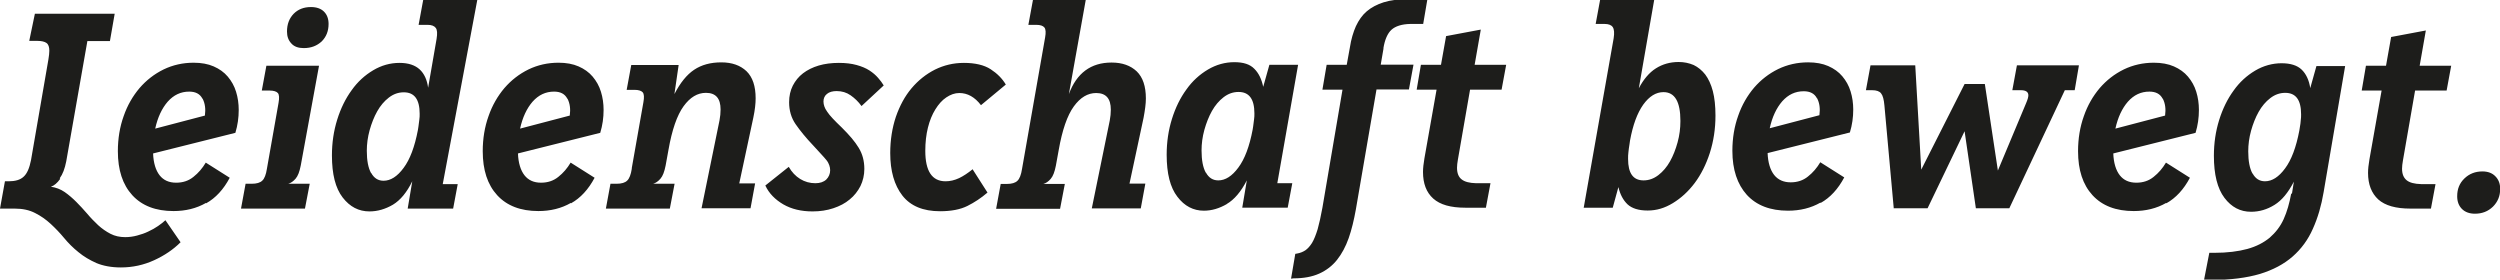 <?xml version="1.0" encoding="UTF-8"?>
<svg xmlns="http://www.w3.org/2000/svg" xmlns:xlink="http://www.w3.org/1999/xlink" viewBox="0 0 141.9 15.87">
  <defs>
    <style>.e{fill:none;}.f{fill:#1d1d1b;}.g{clip-path:url(#d);}</style>
    <clipPath id="d">
      <rect class="e" width="141.9" height="15.87"></rect>
    </clipPath>
  </defs>
  <g id="a"></g>
  <g id="b">
    <g id="c">
      <g class="g">
        <path class="f" d="M139.74,11.86c.18,.18,.43,.27,.74,.27,.4,0,.74-.13,1.02-.4,.27-.27,.41-.6,.41-1.01,0-.29-.09-.53-.27-.71-.18-.19-.43-.28-.74-.28-.4,0-.74,.13-1.02,.4s-.41,.6-.41,1.01c0,.3,.09,.54,.27,.72m-5.68-6.72h1.12l-.69,3.9c-.05,.3-.08,.55-.08,.77,0,.66,.2,1.16,.58,1.51,.39,.35,1,.52,1.82,.52h1.17l.26-1.39h-.82c-.37-.01-.65-.08-.82-.22s-.26-.35-.26-.66c0-.13,.02-.28,.05-.46l.69-3.97h1.79l.26-1.41h-1.79l.35-2-1.97,.37-.29,1.63h-1.14l-.24,1.41Zm-6.21,4.71c-.16-.29-.24-.71-.24-1.26,0-.38,.05-.77,.16-1.17,.11-.39,.25-.75,.43-1.07,.18-.32,.4-.58,.66-.78s.54-.3,.85-.3c.6,0,.9,.4,.9,1.22,0,.11,0,.22-.02,.34,0,.12-.03,.25-.05,.39l-.03,.19c-.18,.95-.45,1.67-.81,2.15-.36,.49-.74,.73-1.14,.73-.31,0-.54-.15-.7-.44m2.19,1.13c-.1,.55-.24,1.04-.43,1.46-.19,.42-.46,.76-.79,1.05-.34,.28-.76,.5-1.27,.64-.51,.14-1.14,.22-1.87,.22h-.29l-.3,1.54h.43c1.08,0,1.99-.12,2.74-.34,.75-.23,1.37-.56,1.86-.99,.49-.43,.88-.96,1.15-1.58,.28-.62,.48-1.31,.61-2.08l1.22-7.15h-1.63l-.35,1.25c-.07-.46-.24-.81-.49-1.05-.25-.24-.63-.36-1.14-.36s-1.03,.14-1.5,.42c-.47,.28-.88,.65-1.22,1.13-.35,.48-.62,1.03-.82,1.67-.2,.64-.3,1.32-.3,2.03,0,1.07,.2,1.86,.6,2.39s.9,.79,1.51,.79c.47,0,.91-.13,1.33-.39s.78-.7,1.1-1.32l-.11,.69Zm-7.29-5.38c.14,.27,.18,.59,.13,.96l-2.82,.74c.14-.64,.38-1.15,.71-1.53,.34-.38,.74-.57,1.22-.57,.36,0,.61,.13,.75,.4m.21,5.94c.54-.3,.99-.79,1.34-1.45l-1.36-.86c-.19,.32-.42,.59-.7,.81-.27,.22-.6,.33-.98,.33-.41,0-.72-.14-.94-.42-.22-.28-.35-.7-.37-1.24l4.67-1.17c.13-.43,.19-.86,.19-1.3,0-.36-.05-.71-.15-1.03-.1-.33-.26-.61-.47-.86-.21-.25-.48-.44-.8-.58s-.7-.21-1.14-.21c-.61,0-1.18,.13-1.7,.38-.53,.26-.98,.61-1.37,1.06-.38,.45-.69,.98-.9,1.59-.22,.61-.33,1.28-.33,1.99,0,1.07,.27,1.9,.82,2.5,.55,.6,1.33,.9,2.34,.9,.68,0,1.3-.15,1.84-.46m-15.44,.3h1.9l2.1-4.37,.64,4.37h1.9l3.15-6.7h.56l.24-1.41h-3.52l-.26,1.41h.48c.29,0,.43,.1,.43,.29,0,.1-.04,.24-.13,.45l-1.6,3.82-.74-4.91h-1.15l-2.46,4.86-.34-5.92h-2.54l-.26,1.41h.35c.25,0,.42,.06,.51,.18,.1,.12,.16,.35,.19,.69l.53,5.84Zm-4.37-6.24c.14,.27,.18,.59,.13,.96l-2.82,.74c.14-.64,.38-1.15,.71-1.53,.34-.38,.74-.57,1.22-.57,.36,0,.61,.13,.75,.4m.21,5.94c.54-.3,.99-.79,1.34-1.45l-1.36-.86c-.19,.32-.42,.59-.7,.81-.27,.22-.6,.33-.98,.33-.4,0-.72-.14-.94-.42-.22-.28-.35-.7-.37-1.24l4.67-1.17c.13-.43,.19-.86,.19-1.3,0-.36-.05-.71-.15-1.03-.1-.33-.26-.61-.47-.86-.21-.25-.48-.44-.8-.58-.32-.14-.7-.21-1.14-.21-.61,0-1.18,.13-1.7,.38-.53,.26-.98,.61-1.37,1.06-.38,.45-.69,.98-.9,1.59-.22,.61-.33,1.28-.33,1.99,0,1.07,.28,1.9,.82,2.5,.55,.6,1.33,.9,2.34,.9,.68,0,1.3-.15,1.84-.46m-7.95-4.63c0,.41-.05,.81-.16,1.21-.11,.4-.25,.76-.43,1.08-.18,.32-.4,.58-.66,.78-.26,.2-.54,.3-.84,.3-.59,0-.88-.4-.88-1.22,0-.12,0-.25,.02-.39,.02-.14,.03-.29,.06-.44l.03-.21c.16-.88,.41-1.56,.75-2.04,.34-.47,.72-.71,1.15-.71,.64,0,.96,.54,.96,1.63m-5.47,4.93h1.63l.32-1.17c.1,.42,.27,.74,.52,.98,.25,.23,.63,.35,1.14,.35s.97-.14,1.43-.42c.46-.28,.88-.66,1.24-1.14,.36-.48,.65-1.06,.86-1.71,.21-.66,.32-1.36,.32-2.12,0-.54-.05-1.01-.15-1.39-.1-.38-.25-.7-.43-.94-.19-.24-.41-.42-.66-.54-.26-.11-.54-.17-.85-.17-.48,0-.91,.12-1.29,.36-.38,.24-.7,.62-.97,1.13l.88-5.06h-3.07l-.26,1.41h.51c.22,0,.38,.06,.46,.18,.08,.12,.1,.33,.05,.64l-1.7,9.62Zm-9.49-6.7h1.12l-.69,3.9c-.05,.3-.08,.55-.08,.77,0,.66,.19,1.16,.58,1.51,.39,.35,.99,.52,1.82,.52h1.17l.26-1.39h-.82c-.37-.01-.65-.08-.82-.22-.17-.13-.26-.35-.26-.66,0-.13,.02-.28,.05-.46l.69-3.97h1.79l.26-1.41h-1.79l.35-2-1.97,.37-.29,1.63h-1.14l-.24,1.41Zm-1.9-2.34c.08-.5,.24-.86,.46-1.06s.58-.32,1.06-.33h.74l.24-1.41h-1.07c-.56,0-1.02,.06-1.41,.18-.38,.12-.7,.29-.96,.51-.26,.22-.46,.51-.62,.85-.15,.34-.27,.74-.34,1.2l-.18,.99h-1.14l-.24,1.41h1.14l-1.14,6.7c-.09,.49-.18,.9-.27,1.22-.1,.32-.2,.58-.32,.78-.12,.19-.25,.33-.38,.42-.14,.09-.29,.15-.46,.18l-.11,.02-.24,1.41,.14-.02c.58,0,1.06-.09,1.46-.27,.4-.18,.74-.44,1.01-.78,.27-.34,.49-.75,.66-1.23,.17-.48,.3-1.03,.41-1.64l1.17-6.8h1.84l.26-1.41h-1.86l.16-.93Zm-10.08,7.05c-.16-.29-.24-.71-.24-1.26,0-.38,.05-.77,.16-1.17,.11-.39,.25-.75,.43-1.07,.18-.32,.4-.58,.66-.78,.26-.2,.54-.3,.85-.3,.6,0,.9,.4,.9,1.22,0,.11,0,.22-.02,.34-.01,.12-.03,.25-.05,.39l-.03,.19c-.18,.95-.45,1.67-.81,2.15-.36,.49-.74,.73-1.14,.73-.31,0-.54-.15-.7-.44m1.18,1.78c.43-.25,.81-.7,1.14-1.34l-.26,1.55h2.58l.26-1.39h-.85l1.18-6.72h-1.63l-.35,1.25c-.09-.43-.25-.77-.5-1.02-.25-.26-.62-.38-1.14-.38s-1.03,.14-1.5,.42c-.47,.28-.88,.65-1.22,1.13-.35,.48-.62,1.03-.82,1.67-.2,.64-.3,1.32-.3,2.03,0,1.07,.2,1.86,.61,2.39,.4,.53,.91,.79,1.5,.79,.45,0,.88-.13,1.31-.38M61.62,0h-2.99l-.26,1.41h.45c.22,0,.38,.05,.46,.15,.08,.1,.09,.29,.04,.57l-1.31,7.46c-.05,.33-.14,.56-.26,.67-.12,.12-.32,.18-.6,.18h-.35l-.26,1.41h3.63l.27-1.41h-1.22c.15-.04,.29-.14,.42-.29,.13-.15,.22-.39,.29-.74l.16-.88c.2-1.15,.49-1.98,.86-2.49s.79-.76,1.27-.76c.56,0,.83,.32,.83,.94,0,.2-.02,.41-.06,.62l-1.02,4.99h2.78l.26-1.41h-.9l.8-3.74c.08-.43,.13-.79,.13-1.09,0-.69-.17-1.2-.52-1.54-.35-.33-.82-.5-1.43-.5-1.17,0-1.98,.6-2.42,1.79l.96-5.36Zm-6.43,9.62c-.25,.2-.5,.37-.75,.49-.26,.12-.51,.18-.77,.18-.77,0-1.15-.58-1.15-1.73,0-.48,.05-.92,.15-1.32,.1-.4,.24-.74,.42-1.03,.18-.29,.38-.52,.62-.68s.48-.25,.74-.25c.47,0,.88,.23,1.23,.69l1.41-1.17c-.2-.34-.49-.63-.86-.87-.37-.24-.88-.36-1.52-.36-.59,0-1.13,.13-1.64,.38-.51,.26-.95,.61-1.33,1.06-.38,.45-.67,.99-.89,1.62-.21,.63-.32,1.32-.32,2.06,0,1.01,.23,1.82,.69,2.41,.46,.59,1.17,.89,2.14,.89,.63,0,1.15-.1,1.55-.3,.4-.2,.78-.45,1.14-.76l-.85-1.33Zm-8.72-5.9c-.34,.1-.64,.25-.89,.44s-.44,.43-.58,.7c-.14,.28-.21,.59-.21,.94,0,.47,.12,.89,.37,1.25s.58,.77,1.01,1.22c.17,.19,.32,.35,.44,.48,.12,.13,.22,.24,.3,.34s.13,.2,.16,.29c.03,.09,.05,.18,.05,.28,0,.21-.08,.39-.22,.53-.15,.14-.36,.21-.62,.21-.31,0-.6-.08-.86-.24-.26-.16-.48-.39-.65-.69l-1.33,1.06c.21,.45,.56,.8,1.02,1.07,.47,.27,1.02,.4,1.66,.4,.43,0,.82-.06,1.18-.18,.36-.12,.67-.28,.93-.5,.26-.21,.46-.47,.61-.76,.14-.29,.22-.62,.22-.97,0-.24-.03-.45-.08-.64-.05-.19-.13-.38-.24-.56-.11-.18-.24-.36-.4-.55-.16-.19-.35-.39-.56-.6-.21-.2-.39-.38-.52-.52s-.24-.27-.31-.38c-.08-.11-.13-.21-.16-.3-.03-.09-.05-.18-.05-.28,0-.18,.07-.33,.2-.43,.13-.11,.32-.16,.55-.16,.3,0,.56,.08,.79,.24s.44,.36,.62,.61l1.26-1.17c-.08-.14-.19-.28-.32-.43-.13-.15-.29-.29-.49-.42-.2-.13-.44-.23-.73-.31-.29-.08-.62-.12-1.01-.12-.42,0-.8,.05-1.14,.15m-10.61,5.86c-.05,.33-.14,.56-.26,.67-.12,.12-.32,.18-.6,.18h-.35l-.26,1.41h3.63l.27-1.41h-1.22c.15-.04,.29-.14,.42-.29,.13-.15,.22-.39,.29-.74l.16-.88c.2-1.15,.49-1.98,.86-2.49s.79-.76,1.27-.76c.56,0,.83,.32,.83,.94,0,.2-.02,.41-.06,.62l-1.02,4.99h2.78l.26-1.41h-.9l.8-3.74c.09-.43,.13-.79,.13-1.09,0-.69-.17-1.2-.52-1.54-.35-.33-.82-.5-1.43-.5s-1.12,.14-1.54,.42c-.42,.28-.79,.74-1.12,1.38l.24-1.65h-2.69l-.26,1.41h.45c.22,0,.38,.05,.46,.14,.08,.1,.09,.28,.04,.56l-.66,3.74Zm-3.65-3.98c.14,.27,.18,.59,.13,.96l-2.82,.74c.14-.64,.38-1.15,.71-1.53,.34-.38,.74-.57,1.22-.57,.36,0,.61,.13,.75,.4m.21,5.94c.54-.3,.99-.79,1.34-1.45l-1.36-.86c-.19,.32-.42,.59-.7,.81-.27,.22-.6,.33-.98,.33-.41,0-.72-.14-.94-.42-.22-.28-.35-.7-.37-1.24l4.67-1.17c.13-.43,.19-.86,.19-1.3,0-.36-.05-.71-.15-1.03-.1-.33-.26-.61-.47-.86-.21-.25-.48-.44-.8-.58s-.7-.21-1.14-.21c-.61,0-1.18,.13-1.7,.38-.53,.26-.98,.61-1.37,1.06-.38,.45-.69,.98-.9,1.59-.22,.61-.33,1.28-.33,1.99,0,1.07,.27,1.9,.82,2.5,.55,.6,1.33,.9,2.34,.9,.68,0,1.3-.15,1.84-.46m-11.34-1.7c-.16-.29-.24-.71-.24-1.26,0-.38,.05-.77,.16-1.17,.11-.39,.25-.75,.43-1.07,.18-.32,.4-.58,.66-.78,.26-.2,.54-.3,.85-.3,.6,0,.9,.4,.9,1.22,0,.11,0,.22-.02,.34-.01,.12-.03,.25-.05,.39l-.03,.19c-.18,.95-.45,1.67-.81,2.15-.36,.49-.74,.73-1.14,.73-.31,0-.54-.15-.7-.44M27.09,0h-3.07l-.26,1.41h.51c.22,0,.38,.06,.46,.17,.09,.11,.1,.32,.05,.63l-.48,2.77c-.06-.45-.22-.8-.48-1.04s-.64-.37-1.14-.37c-.53,0-1.03,.14-1.5,.42-.47,.28-.88,.65-1.22,1.13-.35,.48-.62,1.03-.82,1.67-.2,.64-.3,1.32-.3,2.03,0,1.07,.2,1.86,.61,2.39,.41,.53,.91,.79,1.52,.79,.46,0,.9-.13,1.33-.38,.43-.26,.79-.7,1.1-1.33l-.26,1.55h2.58l.26-1.39h-.85L27.09,0Zm-8.98,3.73h-2.99l-.26,1.41h.45c.22,0,.38,.05,.46,.14s.09,.28,.04,.56l-.66,3.74c-.05,.33-.14,.56-.26,.67-.12,.12-.32,.18-.6,.18h-.35l-.26,1.41h3.63l.27-1.41h-1.22c.15-.04,.29-.14,.42-.29,.13-.15,.22-.39,.29-.74l1.04-5.68Zm.15-1.38c.26-.26,.39-.59,.39-.99,0-.3-.09-.53-.26-.7-.17-.17-.42-.26-.74-.26-.41,0-.73,.13-.98,.38-.25,.26-.38,.59-.38,1.01,0,.28,.08,.5,.25,.68,.16,.18,.4,.26,.7,.26,.42,0,.75-.13,1.02-.38m-6.76,3.25c.14,.27,.18,.59,.13,.96l-2.82,.74c.14-.64,.38-1.15,.71-1.53,.34-.38,.74-.57,1.22-.57,.36,0,.61,.13,.75,.4m.21,5.94c.54-.3,.99-.79,1.34-1.45l-1.36-.86c-.19,.32-.42,.59-.7,.81-.27,.22-.6,.33-.98,.33-.41,0-.72-.14-.94-.42-.22-.28-.35-.7-.37-1.24l4.67-1.17c.13-.43,.19-.86,.19-1.3,0-.36-.05-.71-.15-1.03-.1-.33-.26-.61-.47-.86-.21-.25-.48-.44-.8-.58s-.7-.21-1.14-.21c-.61,0-1.18,.13-1.7,.38-.53,.26-.98,.61-1.37,1.06-.38,.45-.69,.98-.9,1.59-.22,.61-.33,1.28-.33,1.99,0,1.07,.27,1.9,.82,2.5,.55,.6,1.33,.9,2.34,.9,.68,0,1.3-.15,1.84-.46m-8.3-1.4c.17-.23,.29-.55,.37-.96l1.2-6.83h1.28l.27-1.55H1.98l-.32,1.54h.45c.24,0,.42,.04,.53,.12,.11,.08,.16,.23,.16,.44,0,.13-.02,.29-.05,.48l-.99,5.73c-.09,.45-.22,.76-.42,.94-.19,.18-.48,.26-.85,.26h-.21L0,11.84H.83c.45,0,.83,.08,1.16,.25,.32,.16,.62,.37,.89,.62,.27,.25,.52,.51,.76,.8,.24,.29,.51,.56,.81,.8,.3,.25,.64,.45,1.02,.62,.38,.16,.85,.25,1.39,.25,.67,0,1.3-.14,1.89-.41,.59-.27,1.09-.61,1.5-1.02l-.86-1.25c-.12,.11-.26,.22-.42,.33s-.35,.22-.55,.31c-.2,.1-.42,.17-.64,.23-.22,.06-.45,.09-.67,.09-.31,0-.59-.06-.84-.19-.25-.13-.48-.29-.7-.49-.21-.2-.42-.41-.62-.65-.2-.23-.41-.46-.62-.67-.21-.21-.43-.4-.66-.56-.23-.16-.5-.26-.78-.3,.18-.06,.36-.21,.53-.45"></path>
      </g>
    </g>
  </g>
</svg>
